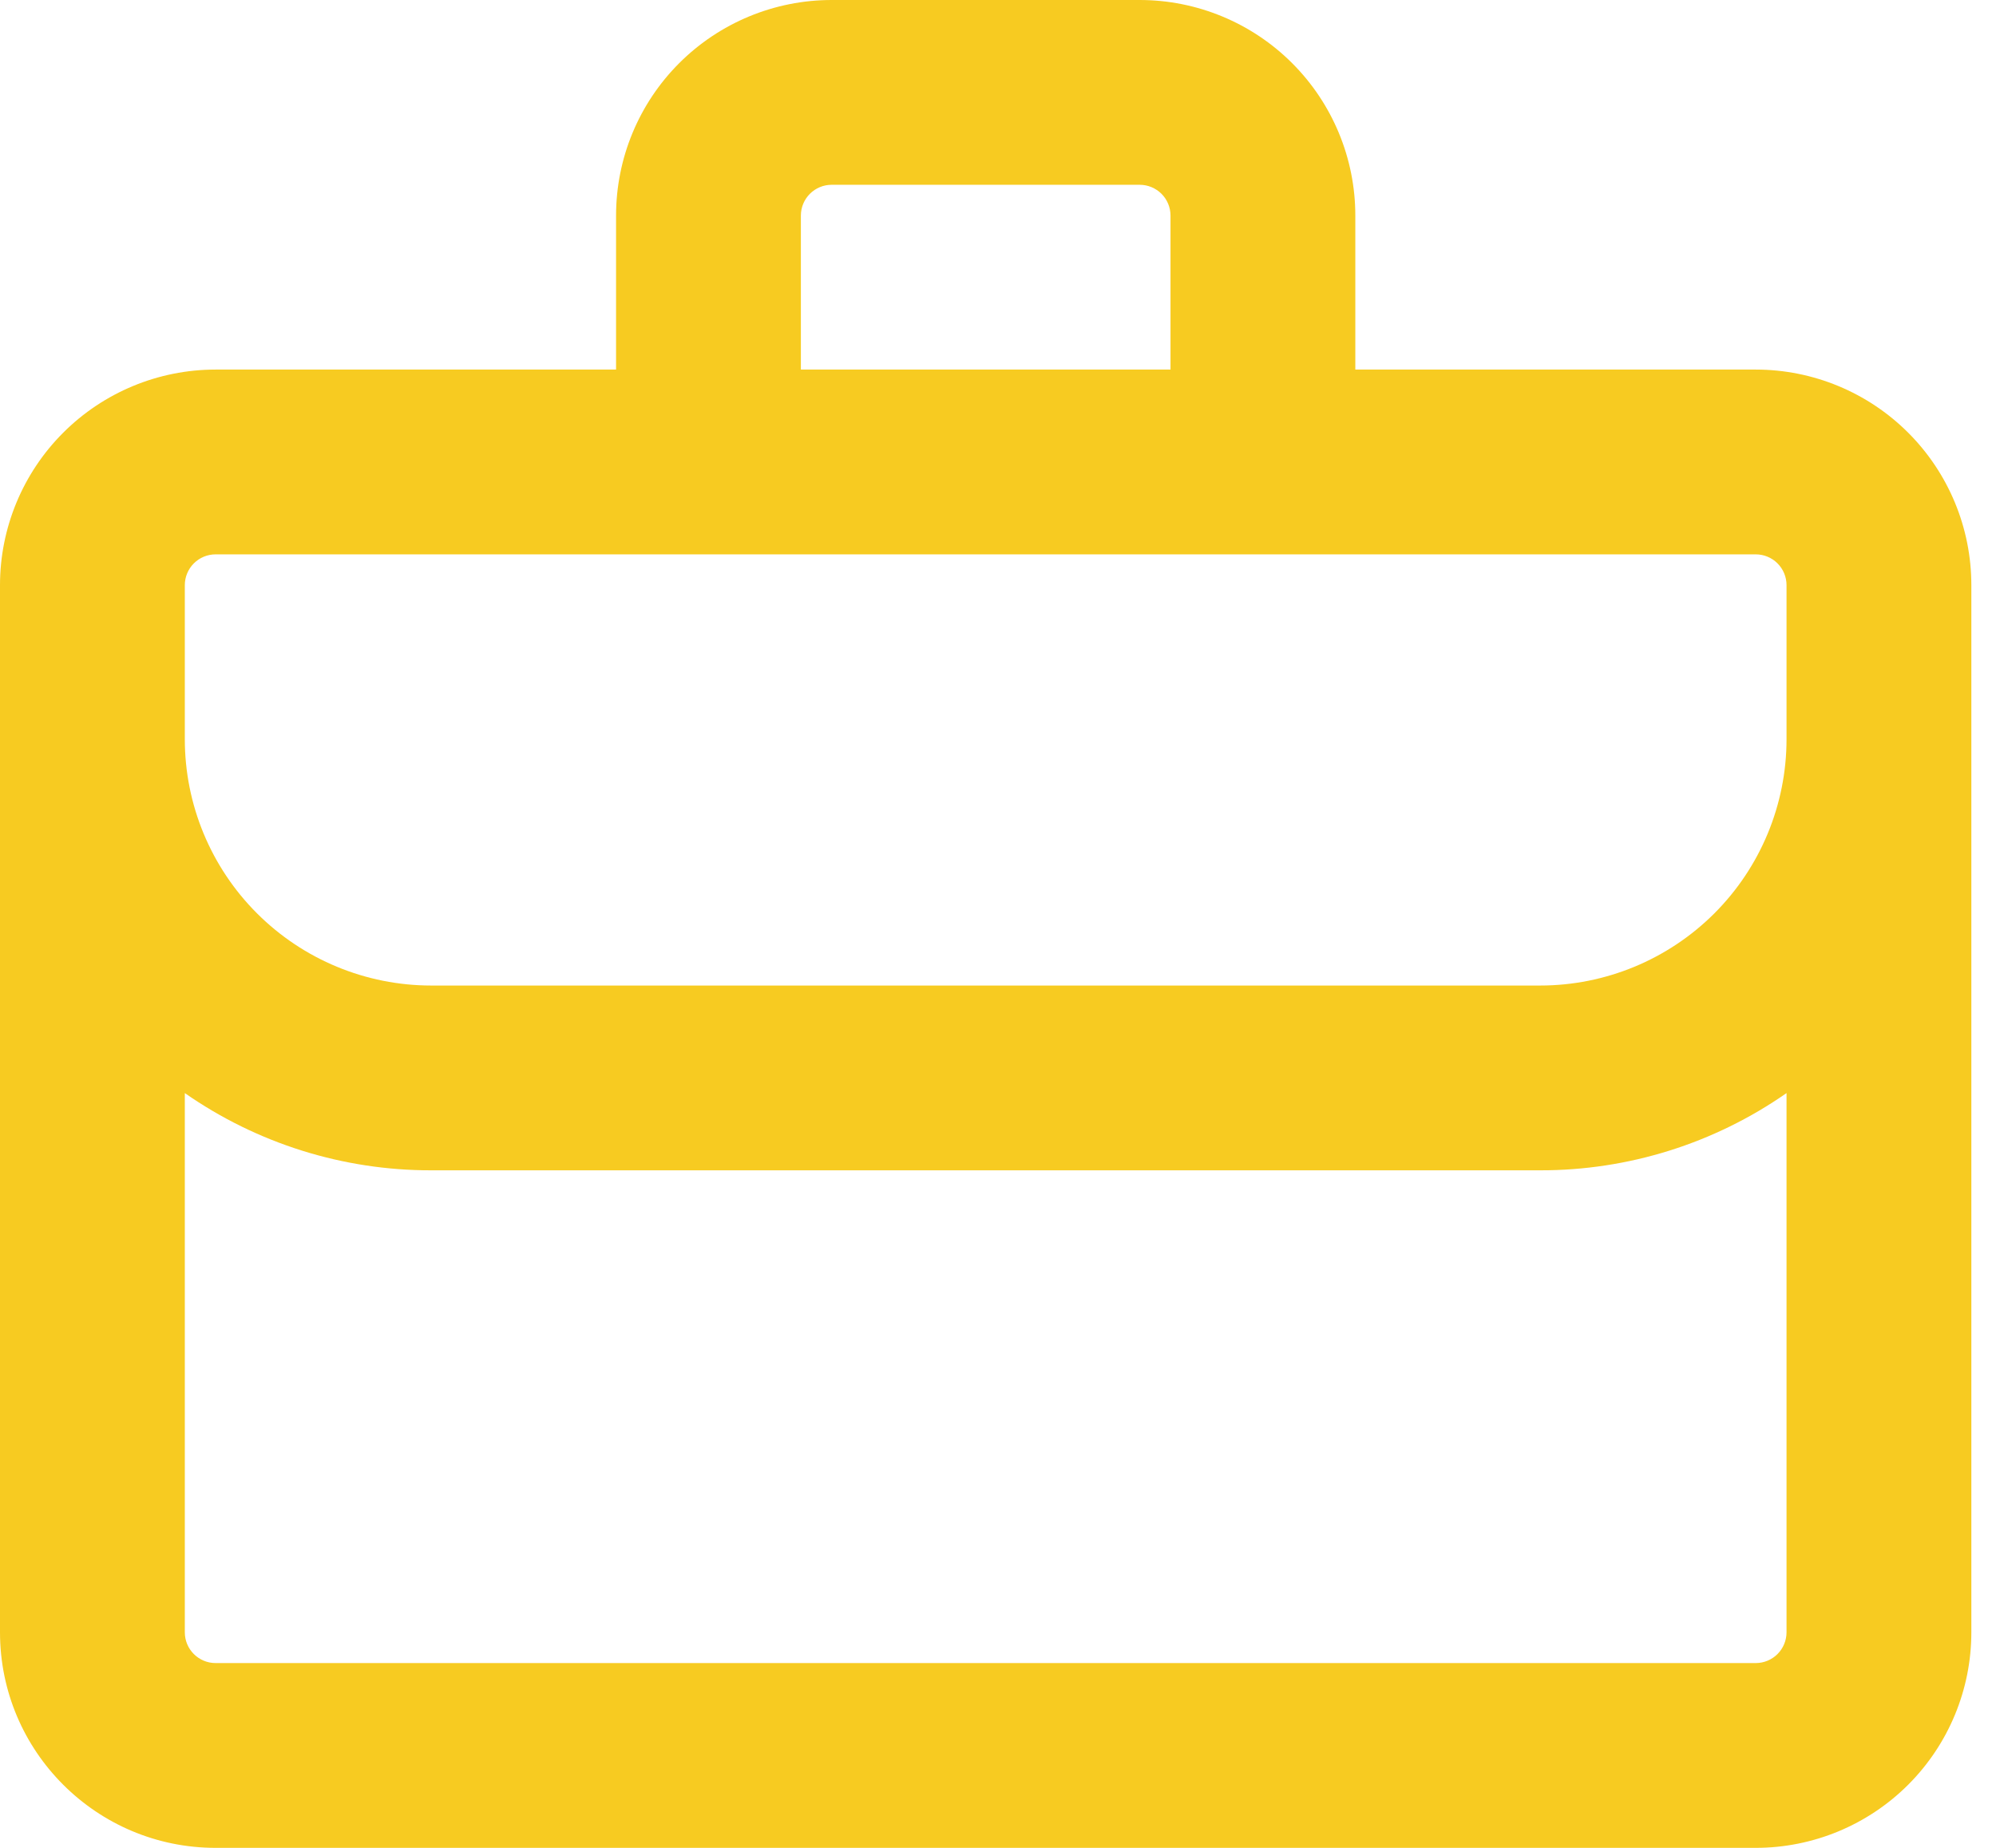 <?xml version="1.0" encoding="UTF-8"?> <svg xmlns="http://www.w3.org/2000/svg" width="54" height="50" viewBox="0 0 54 50" fill="none"> <path fill-rule="evenodd" clip-rule="evenodd" d="M22.5 0C20.953 0 19.469 0.615 18.375 1.709C17.281 2.803 16.667 4.286 16.667 5.833V10H5.833C4.286 10 2.803 10.615 1.709 11.709C0.615 12.803 0 14.286 0 15.833L0 44.167C0 47.387 2.613 50 5.833 50H47.5C49.047 50 50.531 49.385 51.625 48.291C52.719 47.197 53.333 45.714 53.333 44.167V15.833C53.333 14.286 52.719 12.803 51.625 11.709C50.531 10.615 49.047 10 47.5 10H36.667V5.833C36.667 4.286 36.052 2.803 34.958 1.709C33.864 0.615 32.38 0 30.833 0H22.5ZM31.667 10V5.833C31.667 5.612 31.579 5.4 31.423 5.244C31.266 5.088 31.054 5 30.833 5H22.5C22.279 5 22.067 5.088 21.911 5.244C21.755 5.4 21.667 5.612 21.667 5.833V10H31.667ZM16.667 15H5.833C5.612 15 5.4 15.088 5.244 15.244C5.088 15.4 5 15.612 5 15.833V20C5 21.768 5.702 23.464 6.953 24.714C8.203 25.964 9.899 26.667 11.667 26.667H41.667C43.435 26.667 45.13 25.964 46.381 24.714C47.631 23.464 48.333 21.768 48.333 20V15.833C48.333 15.612 48.245 15.4 48.089 15.244C47.933 15.088 47.721 15 47.5 15H16.667ZM11.667 31.667C9.283 31.671 6.955 30.941 5 29.577V44.167C5 44.627 5.373 45 5.833 45H47.5C47.721 45 47.933 44.912 48.089 44.756C48.245 44.6 48.333 44.388 48.333 44.167V29.577C46.378 30.941 44.051 31.671 41.667 31.667H11.667Z" fill="#F7CB21"></path> </svg> 